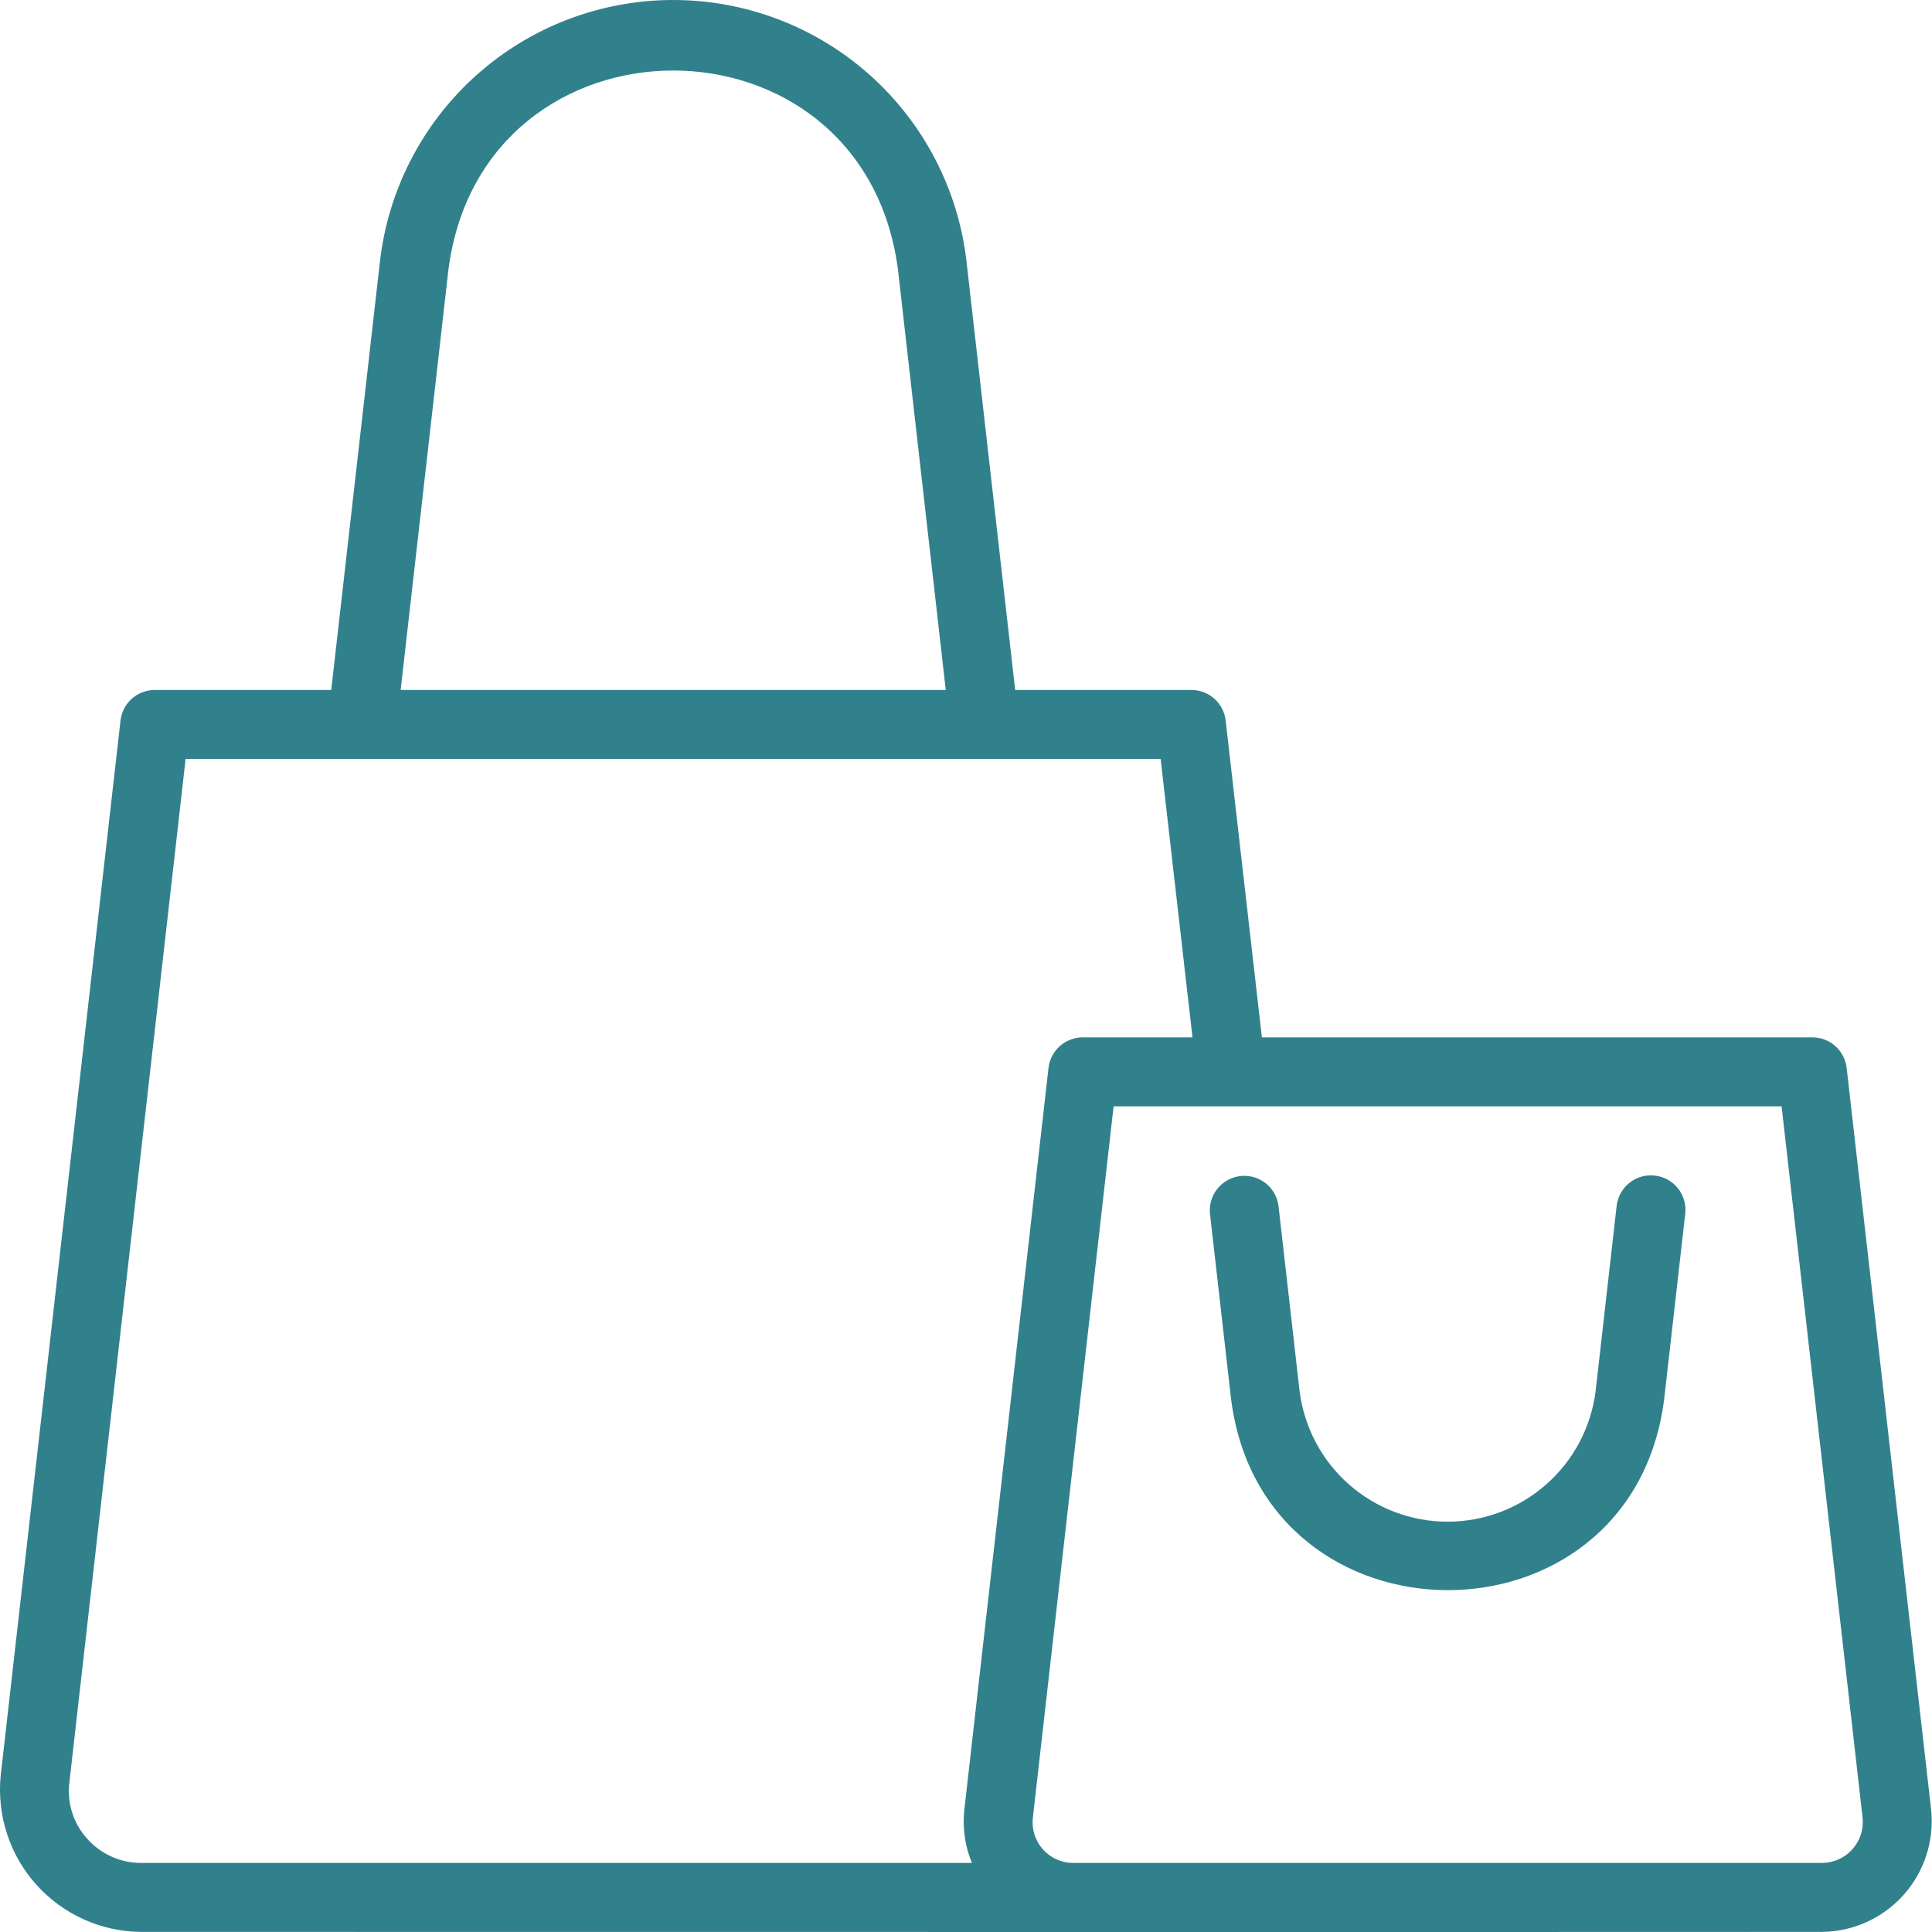<svg xmlns="http://www.w3.org/2000/svg" width="40" height="40" viewBox="0 0 40 40" fill="none"><path d="M37.524 21.477H26.126L25.376 14.918C25.357 14.744 25.273 14.583 25.143 14.467C25.012 14.35 24.843 14.285 24.668 14.285H21.018L20.012 5.426C19.843 3.934 19.131 2.555 18.01 1.554C16.89 0.553 15.44 0 13.938 0C12.436 0 10.986 0.553 9.866 1.554C8.746 2.555 8.033 3.934 7.865 5.426L6.858 14.285H3.204C3.029 14.285 2.859 14.35 2.729 14.466C2.598 14.583 2.515 14.744 2.495 14.918L0.016 36.746C-0.027 37.155 0.016 37.567 0.142 37.958C0.268 38.349 0.474 38.709 0.747 39.015C1.02 39.321 1.355 39.567 1.729 39.736C2.103 39.906 2.508 39.995 2.918 39.998C2.918 39.998 35.748 40.002 37.724 39.998C38.042 39.995 38.357 39.925 38.647 39.794C38.937 39.662 39.197 39.472 39.41 39.234C39.622 38.997 39.783 38.718 39.882 38.415C39.98 38.112 40.015 37.792 39.983 37.475L38.233 22.111C38.213 21.937 38.13 21.776 37.999 21.659C37.868 21.542 37.699 21.478 37.524 21.477ZM9.284 5.585C9.992 0.09 17.877 0.08 18.592 5.587L19.581 14.285H8.295L9.284 5.585ZM1.806 38.07C1.664 37.914 1.558 37.729 1.494 37.529C1.431 37.328 1.411 37.117 1.436 36.908L3.843 15.713H24.03L24.689 21.477H22.417C22.242 21.478 22.073 21.542 21.942 21.659C21.811 21.776 21.728 21.937 21.708 22.111L19.965 37.473C19.925 37.846 19.979 38.223 20.122 38.57H2.918C2.708 38.57 2.5 38.525 2.309 38.439C2.117 38.352 1.945 38.227 1.806 38.07ZM38.563 37.634C38.575 37.752 38.563 37.871 38.526 37.984C38.49 38.096 38.43 38.2 38.351 38.288C38.272 38.376 38.175 38.447 38.067 38.495C37.959 38.544 37.842 38.569 37.724 38.57H22.217C22.099 38.57 21.982 38.545 21.875 38.496C21.767 38.448 21.671 38.377 21.592 38.289C21.513 38.201 21.454 38.097 21.419 37.985C21.383 37.873 21.371 37.754 21.384 37.636L23.056 22.906H36.886C36.888 22.93 38.563 37.612 38.563 37.634Z" fill="#31818C"></path><path d="M34.262 24.339C34.074 24.317 33.885 24.371 33.737 24.489C33.588 24.607 33.493 24.779 33.471 24.967L33.036 28.798C32.943 29.545 32.58 30.233 32.015 30.731C31.451 31.23 30.723 31.505 29.97 31.505C29.217 31.505 28.49 31.229 27.925 30.73C27.361 30.232 26.999 29.544 26.906 28.796L26.47 24.968C26.446 24.782 26.35 24.612 26.203 24.496C26.055 24.381 25.867 24.327 25.681 24.349C25.494 24.37 25.324 24.464 25.206 24.61C25.088 24.756 25.032 24.942 25.051 25.129L25.487 28.956C26.144 34.233 33.796 34.255 34.456 28.958L34.891 25.129C34.913 24.941 34.859 24.752 34.741 24.604C34.623 24.456 34.45 24.36 34.262 24.339Z" fill="#31818C"></path></svg>